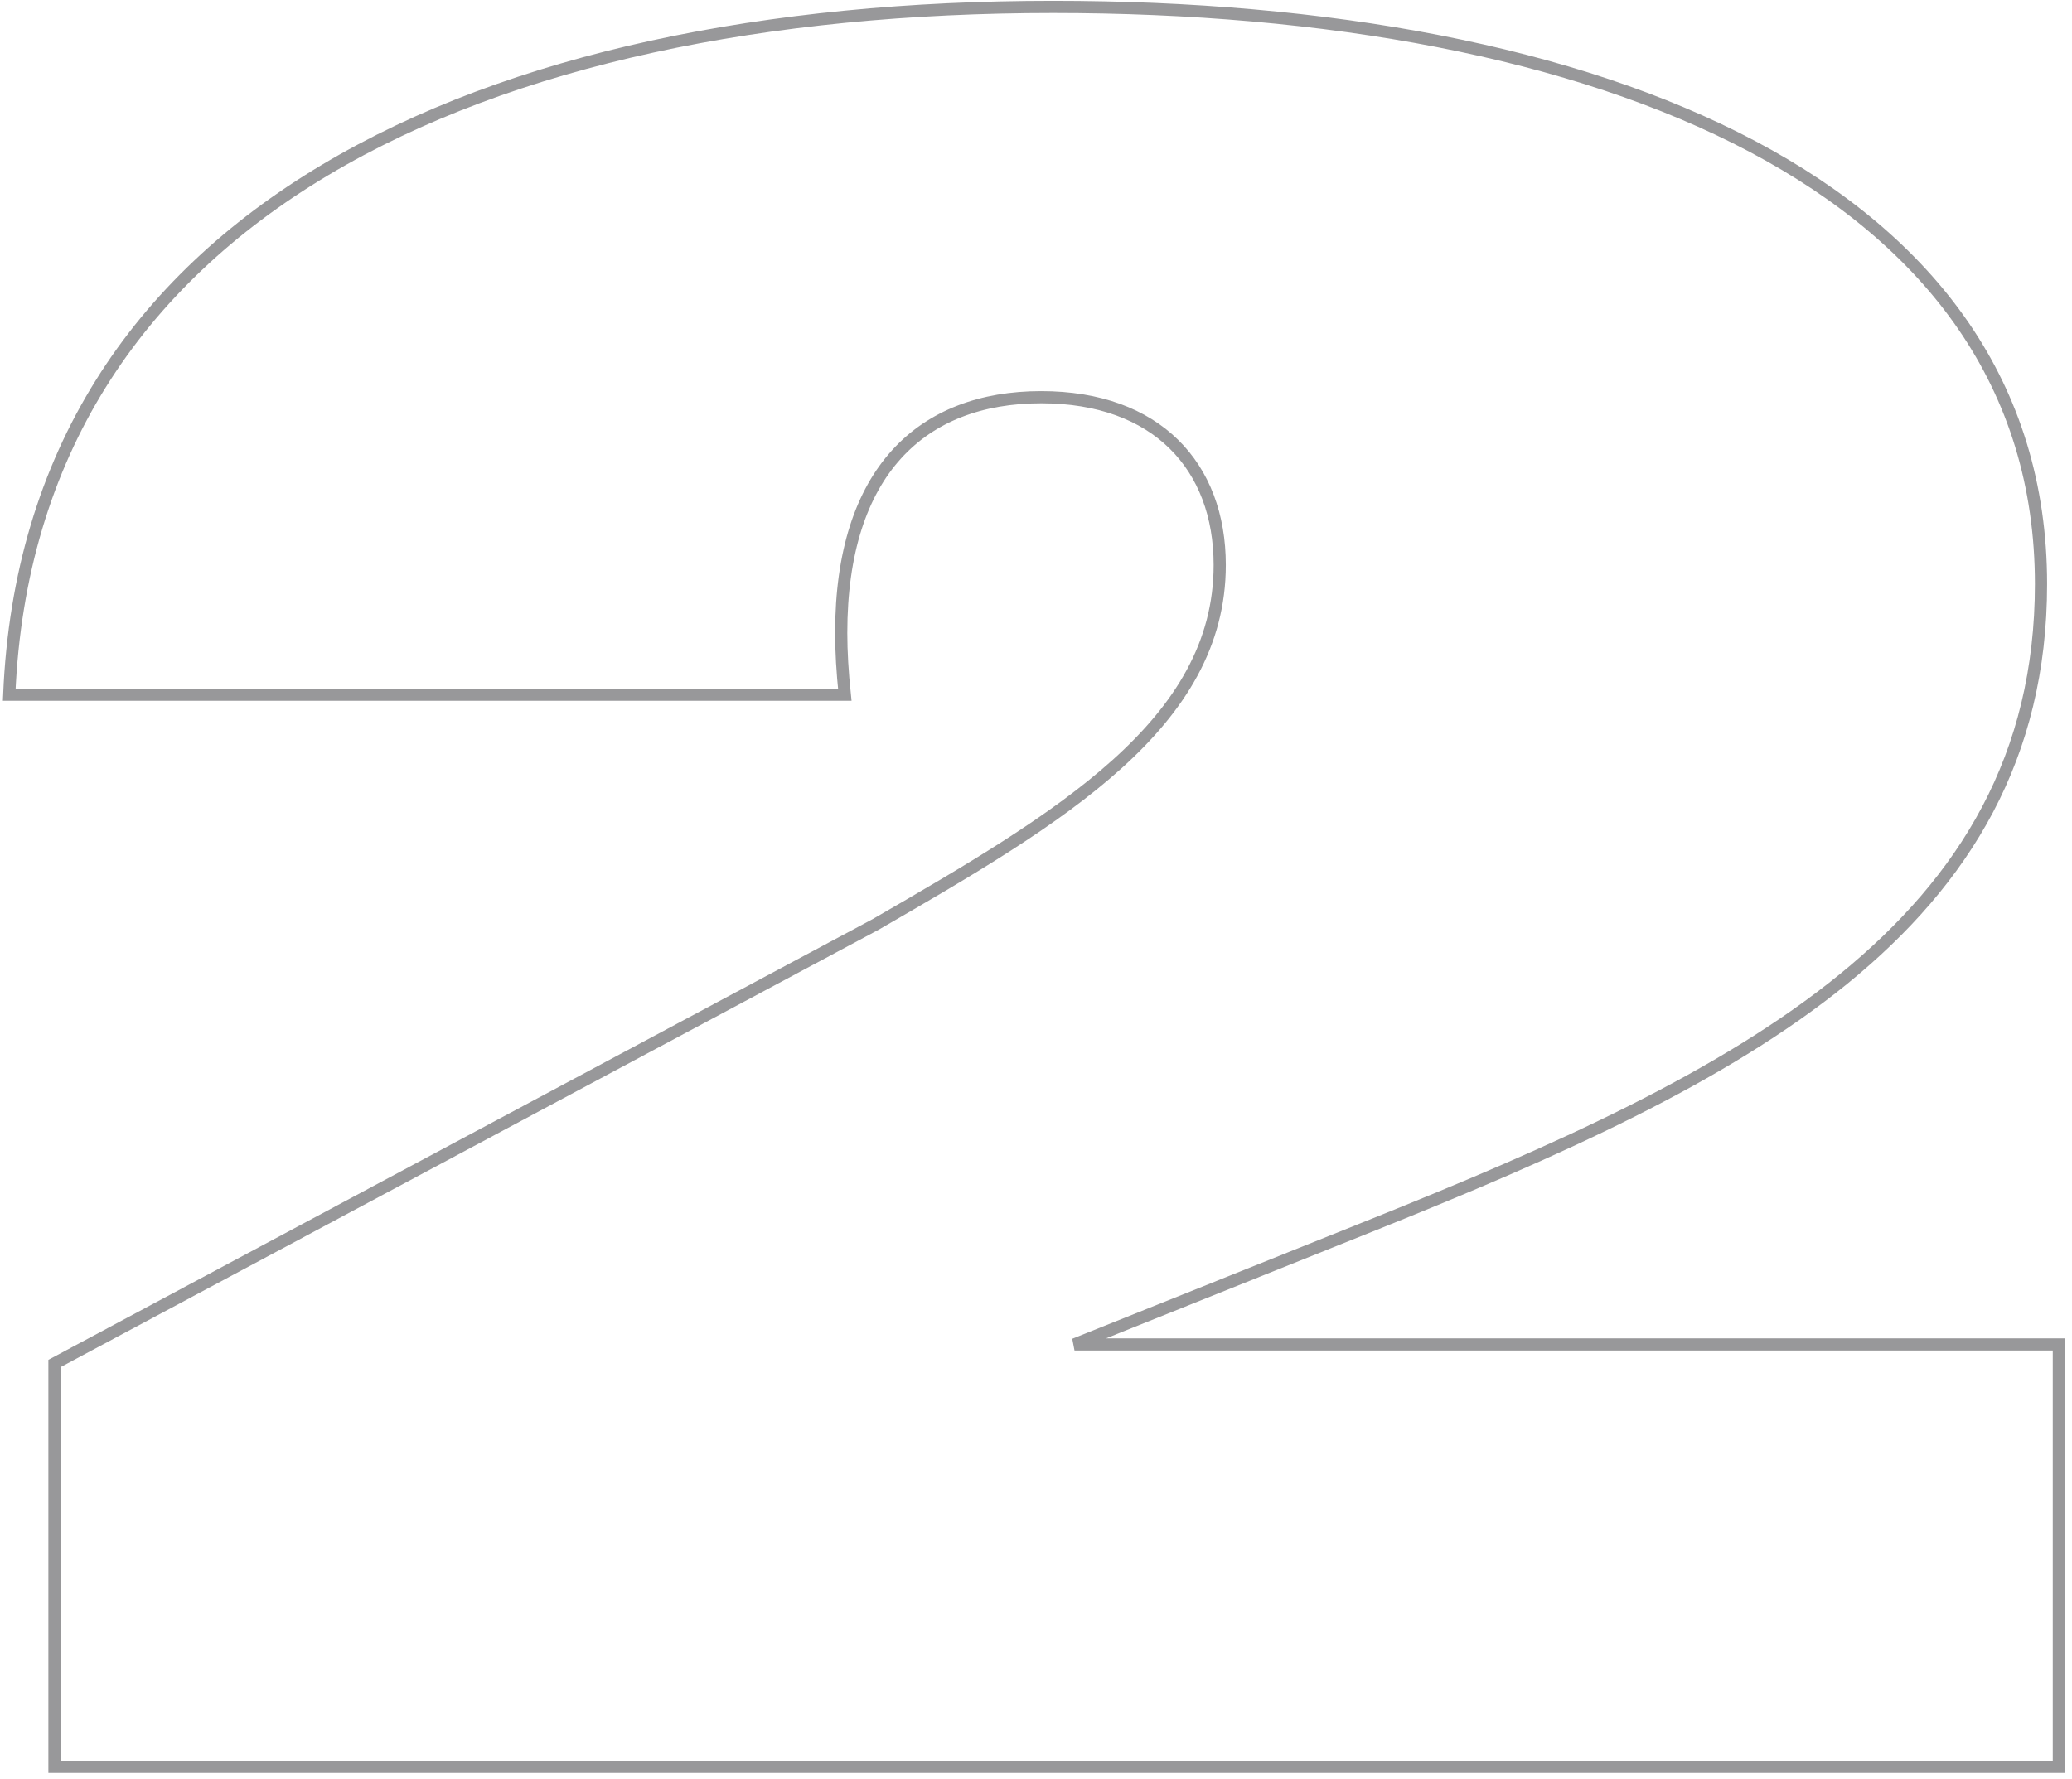 <?xml version="1.0" encoding="UTF-8"?> <svg xmlns="http://www.w3.org/2000/svg" width="170" height="146" viewBox="0 0 170 146" fill="none"><path opacity="0.5" d="M4.469 145V111.895L71.852 75.859C87.086 67.07 100.074 59.355 100.074 46.367C100.074 38.262 94.898 32.598 85.426 32.598C75.66 32.598 69.019 38.652 69.019 51.934C69.019 53.496 69.117 55.156 69.312 57.012H0.758C2.418 17.461 39.625 0.566 86.402 0.566C131.324 0.566 167.457 15.312 167.457 47.93C167.457 76.25 142.457 88.555 112.77 100.469L88.16 110.332H168.922V145H4.469Z" stroke="#323337"></path></svg> 